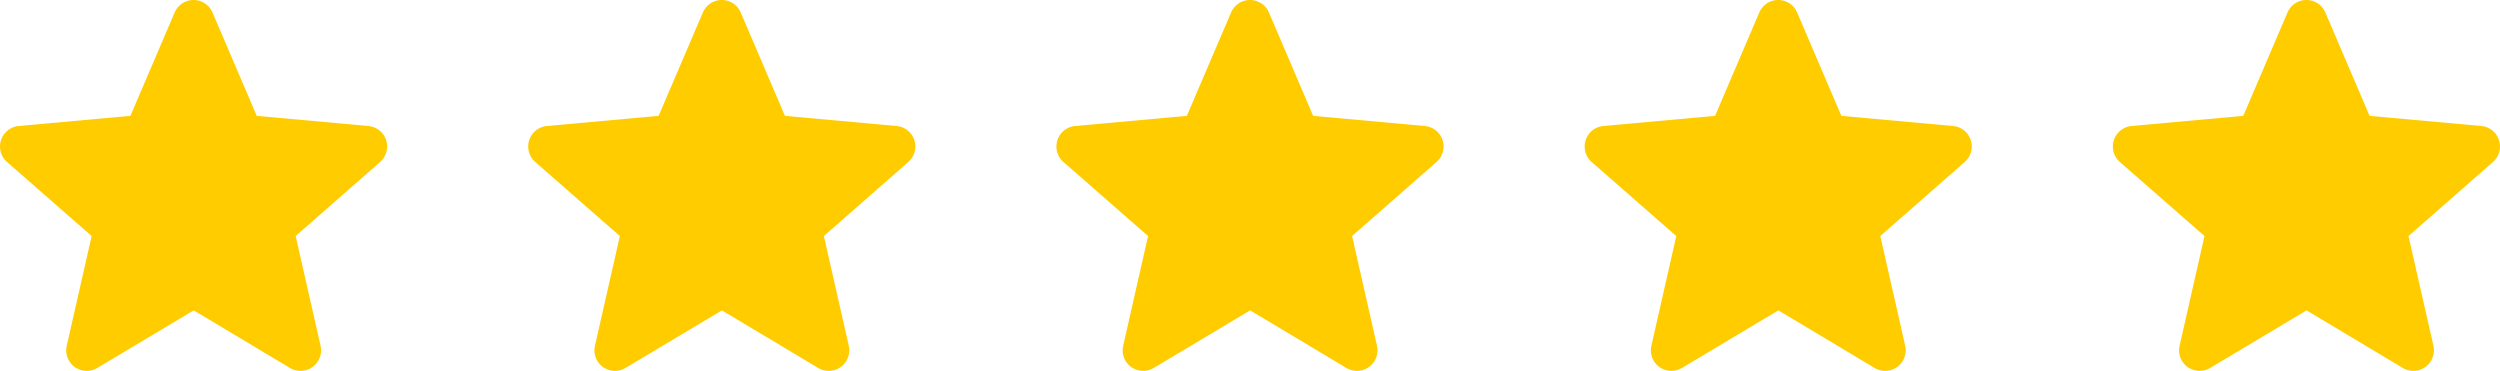 <svg xmlns="http://www.w3.org/2000/svg" width="163.892" height="24.314" viewBox="0 0 163.892 24.314">
  <g id="Grupo_7316" data-name="Grupo 7316" transform="translate(-384 -4927)">
    <g id="Componente_11_1" data-name="Componente 11 – 1" transform="translate(384 4927)">
      <path id="Trazado_6-2" data-name="Trazado 6-2" d="M1425.69,709.287a1.346,1.346,0,0,0-1.161-.927l-7.323-.665-2.9-6.778a1.349,1.349,0,0,0-2.48,0l-2.9,6.777-7.324.665a1.35,1.35,0,0,0-.766,2.359l5.548,4.855-1.632,7.19a1.346,1.346,0,0,0,2.005,1.457l6.317-3.775,6.31,3.775a1.348,1.348,0,0,0,2.006-1.457l-1.632-7.19,5.535-4.854A1.349,1.349,0,0,0,1425.69,709.287Z" transform="translate(-1296.492 -700.099)" fill="#fc0"/>
      <g id="Componente_10_1" data-name="Componente 10 – 1">
        <g id="Componente_9_1" data-name="Componente 9 – 1">
          <g id="Componente_1_1" data-name="Componente 1 1">
            <path id="Trazado_2" data-name="Trazado 2" d="M1321.806,709.287a1.346,1.346,0,0,0-1.161-.927l-7.323-.665-2.9-6.778a1.349,1.349,0,0,0-2.48,0l-2.9,6.777-7.324.665a1.35,1.35,0,0,0-.766,2.359l5.548,4.855-1.632,7.19a1.346,1.346,0,0,0,2.005,1.457l6.317-3.775,6.31,3.775a1.348,1.348,0,0,0,2.006-1.457l-1.632-7.19,5.535-4.854A1.349,1.349,0,0,0,1321.806,709.287Z" transform="translate(-1296.492 -700.099)" fill="#fc0"/>
          </g>
          <g id="Componente_2_1" data-name="Componente 2 1" transform="translate(-1296.492 -700.099)">
            <path id="Trazado_3-2" data-name="Trazado 3-2" d="M1356.434,709.287a1.346,1.346,0,0,0-1.161-.927l-7.323-.665-2.9-6.778a1.349,1.349,0,0,0-2.48,0l-2.9,6.777-7.324.665a1.35,1.35,0,0,0-.766,2.359l5.548,4.855-1.632,7.19a1.346,1.346,0,0,0,2.005,1.457l6.317-3.775,6.31,3.775a1.348,1.348,0,0,0,2.006-1.457l-1.632-7.19,5.535-4.854A1.349,1.349,0,0,0,1356.434,709.287Z" fill="#fc0"/>
          </g>
        </g>
        <path id="Trazado_4-2" data-name="Trazado 4-2" d="M1391.062,709.287a1.346,1.346,0,0,0-1.161-.927l-7.323-.665-2.9-6.778a1.349,1.349,0,0,0-2.48,0l-2.9,6.777-7.324.665a1.35,1.35,0,0,0-.766,2.359l5.548,4.855-1.632,7.19a1.346,1.346,0,0,0,2.005,1.457l6.317-3.775,6.31,3.775a1.348,1.348,0,0,0,2.006-1.457l-1.632-7.19,5.535-4.854A1.349,1.349,0,0,0,1391.062,709.287Z" transform="translate(-1296.492 -700.099)" fill="#fc0"/>
      </g>
    </g>
    <path id="Trazado_5-2" data-name="Trazado 5-2" d="M1460.318,709.287a1.346,1.346,0,0,0-1.161-.927l-7.323-.665-2.9-6.778a1.349,1.349,0,0,0-2.48,0l-2.9,6.777-7.324.665a1.35,1.35,0,0,0-.766,2.359l5.548,4.855-1.632,7.19a1.346,1.346,0,0,0,2.005,1.457l6.317-3.775,6.31,3.775a1.348,1.348,0,0,0,2.006-1.457l-1.632-7.19,5.535-4.854A1.349,1.349,0,0,0,1460.318,709.287Z" transform="translate(-912.492 4226.901)" fill="#fc0"/>
  </g>
</svg>
